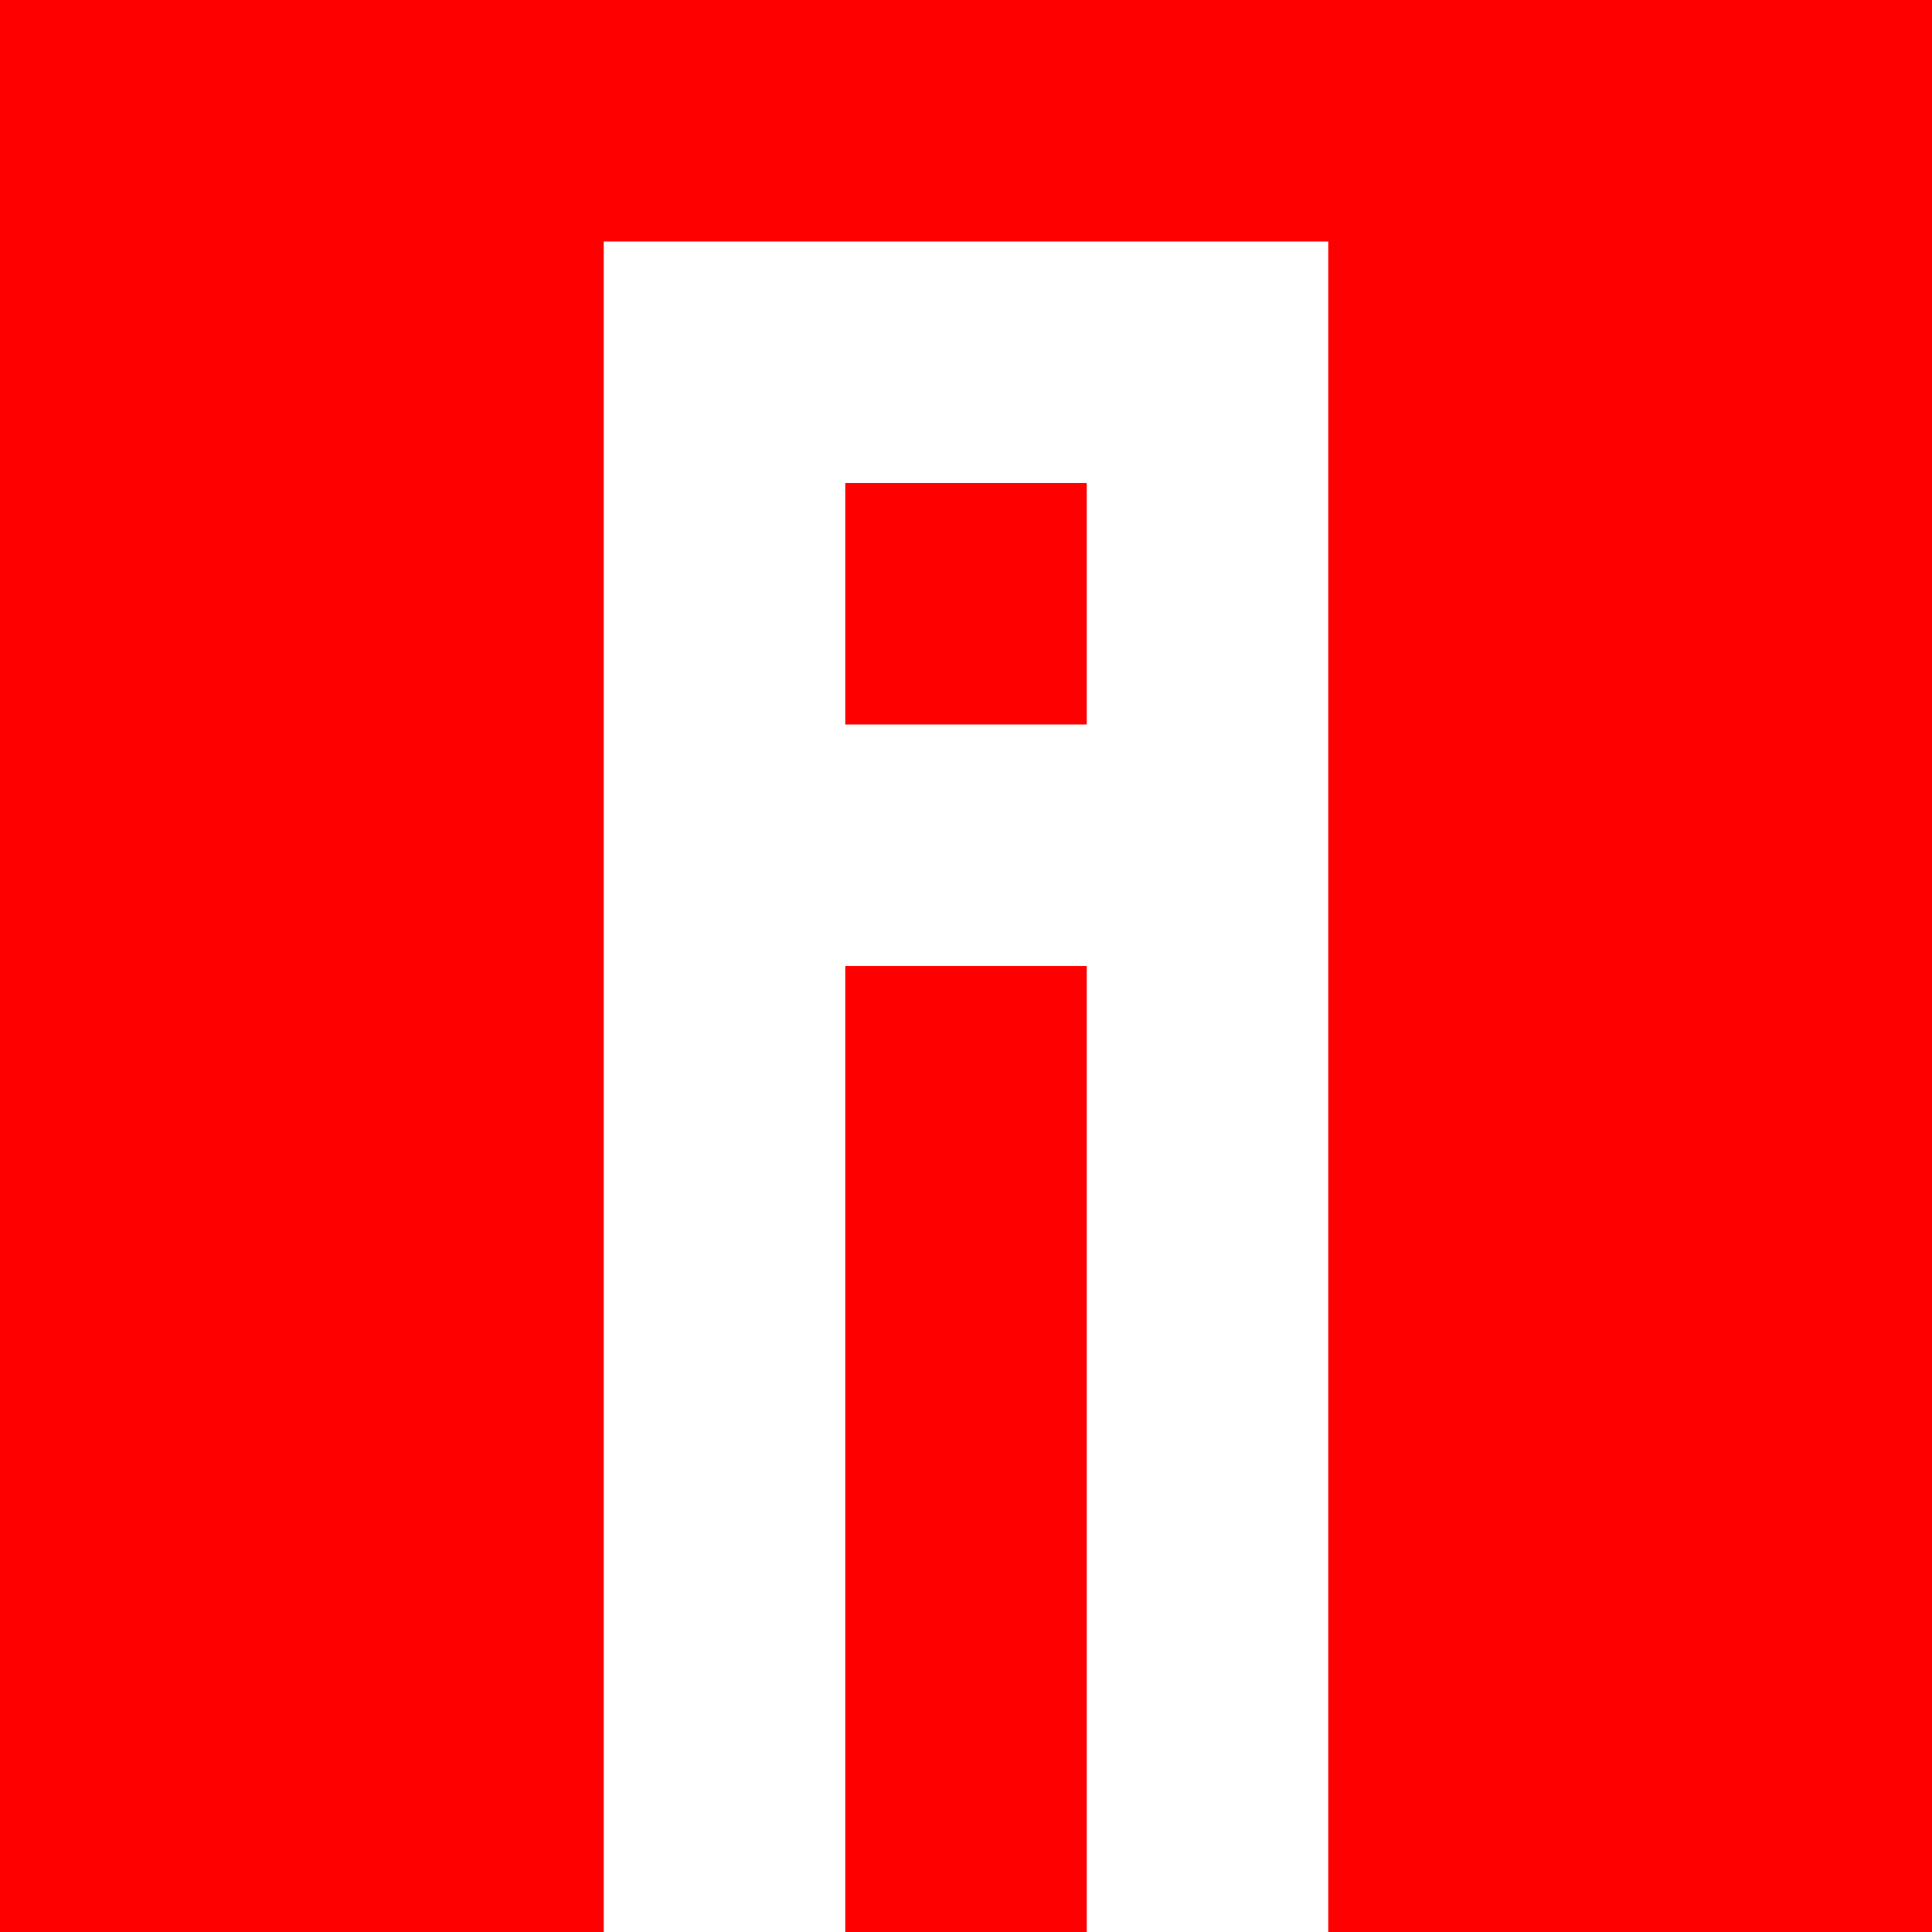 <svg xmlns="http://www.w3.org/2000/svg" version="1.1" xmlns:xlink="http://www.w3.org/1999/xlink" xmlns:svgjs="http://svgjs.dev/svgjs" width="512" height="512"><rect width="100%" height="100%" fill="#333333" stroke="none"/><svg width="512" height="512" viewBox="0 0 512 512" version="1.1" id="SvgjsSvg1010" xmlns="http://www.w3.org/2000/svg" xmlns:svg="http://www.w3.org/2000/svg">
  <defs id="SvgjsDefs1009"></defs>
  <g id="SvgjsG1008">
    <rect style="fill:#ff0000;fill-opacity:1;stroke-width:32" id="SvgjsRect1007" width="512" height="512" x="0" y="3.0517578e-05"></rect>
    <path id="SvgjsPath1006" style="fill:#ffffff;fill-opacity:1;stroke-width:45.255" d="m 160,64 v 64 64 64 V 512 h 64 V 256 h 64 V 512 h 64 v -256 -64 V 64 H 224 Z m 64,64 h 64 v 64 h -64 z"></path>
  </g>
</svg><style>@media (prefers-color-scheme: light) { :root { filter: none; } }
@media (prefers-color-scheme: dark) { :root { filter: none; } }
</style></svg>
